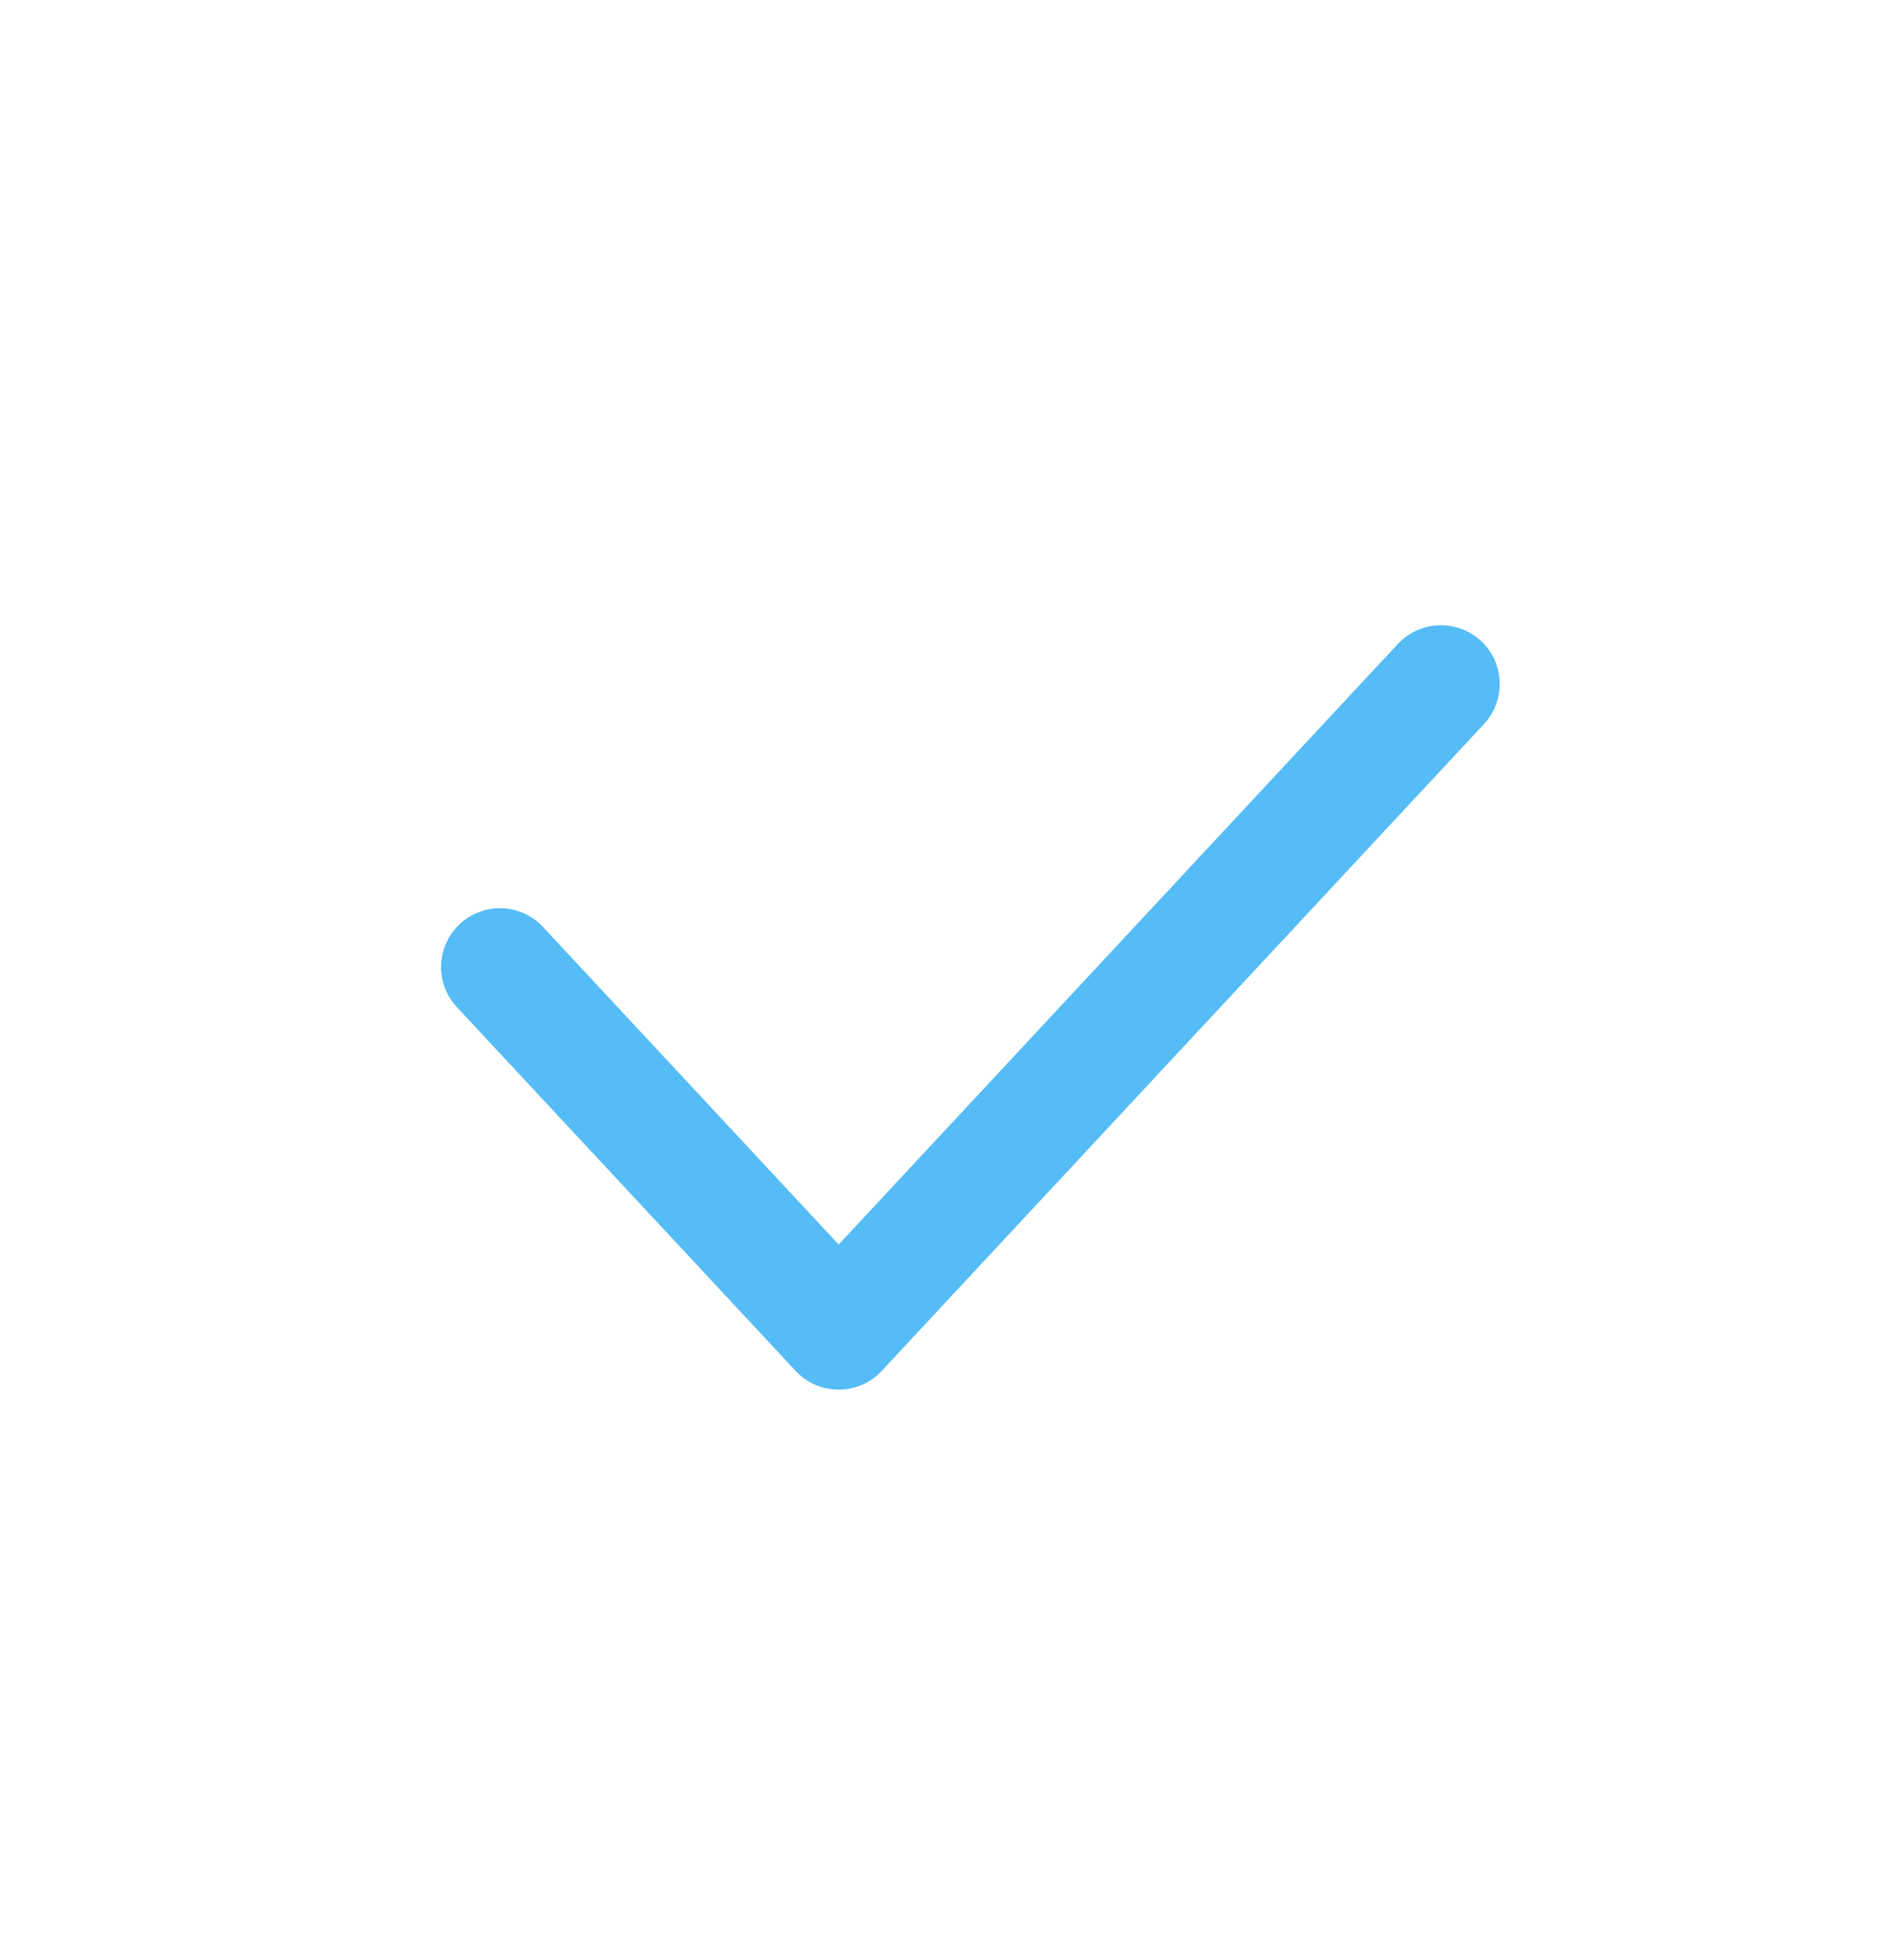 <svg width="24" height="25" viewBox="0 0 24 25" fill="none" xmlns="http://www.w3.org/2000/svg">
<path fill-rule="evenodd" clip-rule="evenodd" d="M18.886 8.175C18.959 8.242 19.017 8.323 19.058 8.412C19.099 8.502 19.121 8.599 19.125 8.697C19.128 8.796 19.113 8.894 19.078 8.986C19.044 9.078 18.991 9.163 18.924 9.235L11.244 17.485C11.174 17.561 11.089 17.621 10.995 17.662C10.9 17.703 10.798 17.724 10.695 17.724C10.592 17.724 10.49 17.703 10.396 17.662C10.302 17.621 10.216 17.561 10.146 17.485L5.826 12.845C5.759 12.773 5.707 12.688 5.672 12.596C5.638 12.504 5.622 12.406 5.625 12.307C5.629 12.209 5.652 12.112 5.693 12.022C5.734 11.932 5.792 11.852 5.864 11.785C5.936 11.717 6.021 11.665 6.113 11.631C6.205 11.596 6.303 11.58 6.402 11.584C6.5 11.587 6.597 11.61 6.687 11.651C6.776 11.692 6.857 11.75 6.924 11.822L10.695 15.873L17.826 8.213C17.893 8.141 17.974 8.083 18.064 8.042C18.153 8.001 18.25 7.978 18.349 7.975C18.447 7.971 18.545 7.987 18.637 8.021C18.73 8.056 18.814 8.108 18.886 8.175Z" fill="#56BCF6"/>
</svg>
